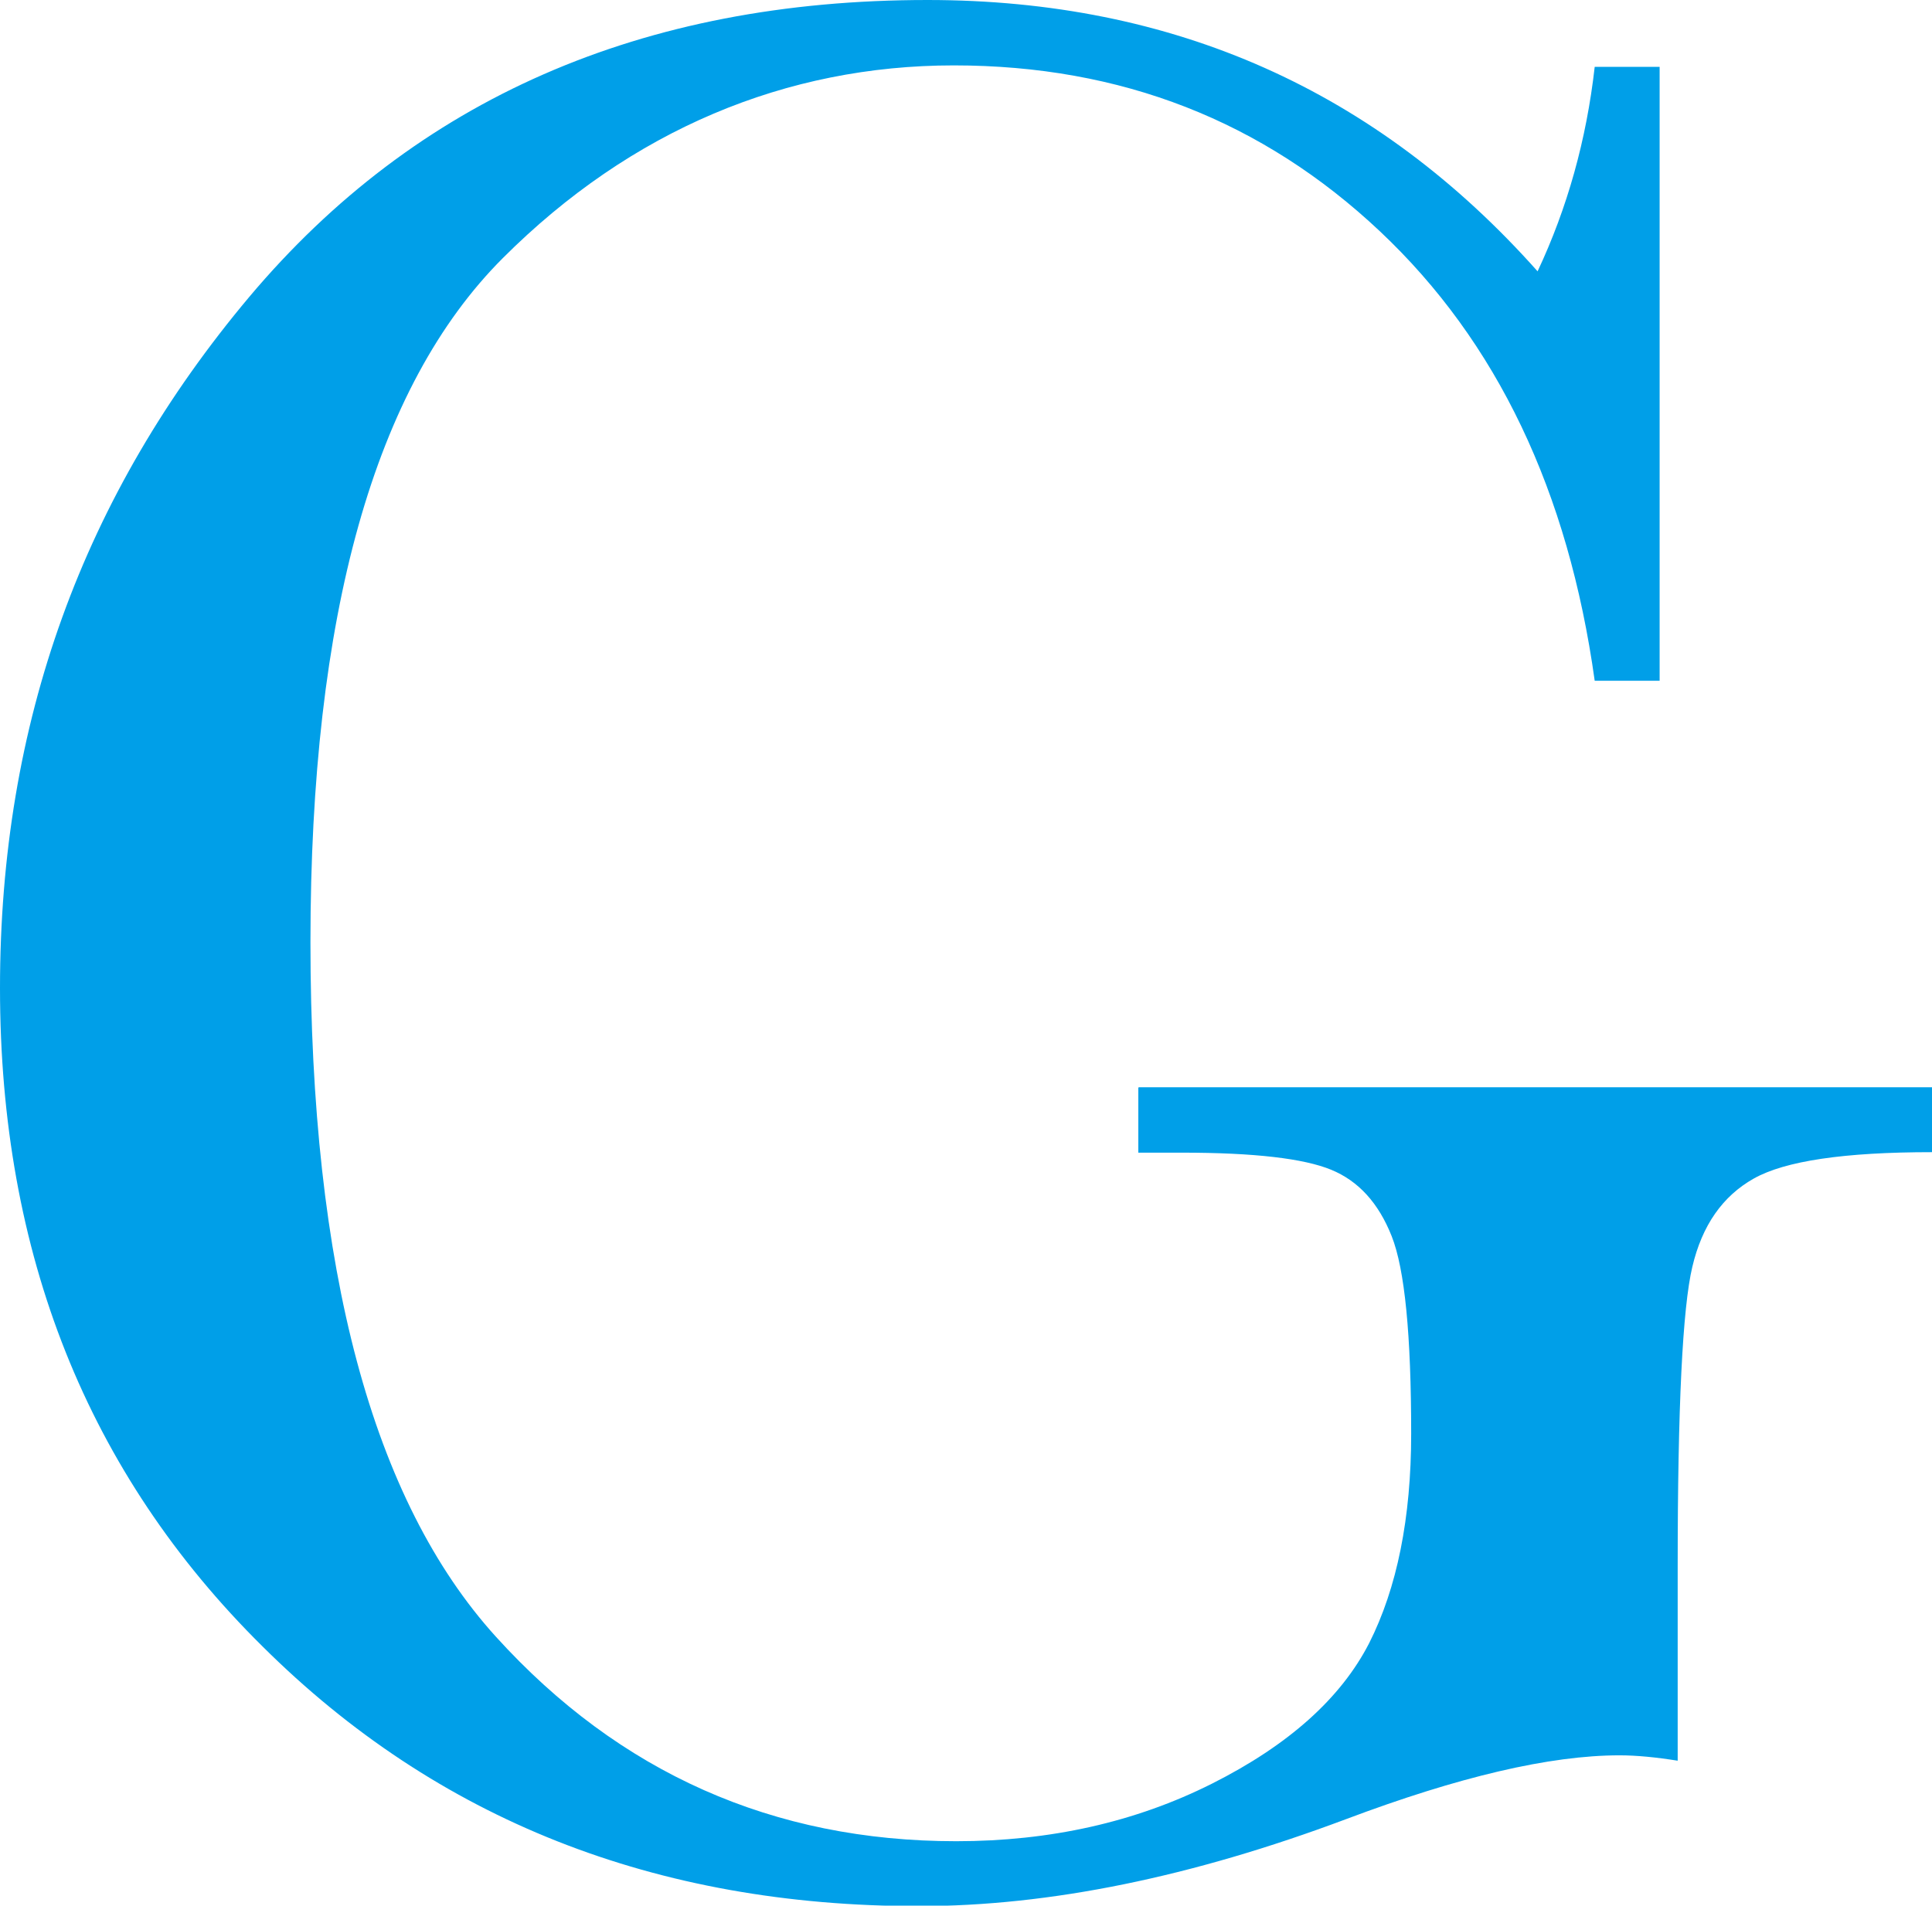 <?xml version="1.0" encoding="UTF-8"?><svg id="_レイヤー_1" xmlns="http://www.w3.org/2000/svg" viewBox="0 0 39.58 39.05"><defs><style>.cls-1{fill:#009fe8;}</style></defs><path class="cls-1" d="M23.33,22.28h16.25v1.33c-1.8,0-3.01.18-3.65.54-.64.36-1.06.96-1.26,1.81-.2.84-.3,2.88-.3,6.12v4c-.44-.07-.84-.11-1.19-.11-1.43,0-3.3.44-5.61,1.31-3.15,1.18-6.06,1.78-8.75,1.78-5.39,0-9.87-1.77-13.44-5.32C1.79,30.19,0,25.69,0,20.25S1.7,10.14,5.11,6.08C8.52,2.03,13.15,0,19,0c5.04,0,9.2,1.85,12.5,5.56.61-1.3,1-2.69,1.17-4.19h1.33v12.58h-1.33c-.54-3.88-2-6.95-4.4-9.21-2.4-2.26-5.3-3.4-8.73-3.4s-6.61,1.32-9.24,3.95c-2.63,2.63-3.94,7.31-3.94,14.02s1.27,11.44,3.8,14.23c2.53,2.79,5.68,4.19,9.43,4.19,1.92,0,3.67-.39,5.24-1.18,1.57-.79,2.64-1.75,3.22-2.88.57-1.13.86-2.56.86-4.29,0-2.02-.13-3.37-.4-4.05-.27-.68-.68-1.13-1.24-1.36s-1.57-.35-3.06-.35h-.89v-1.33Z"/></svg>